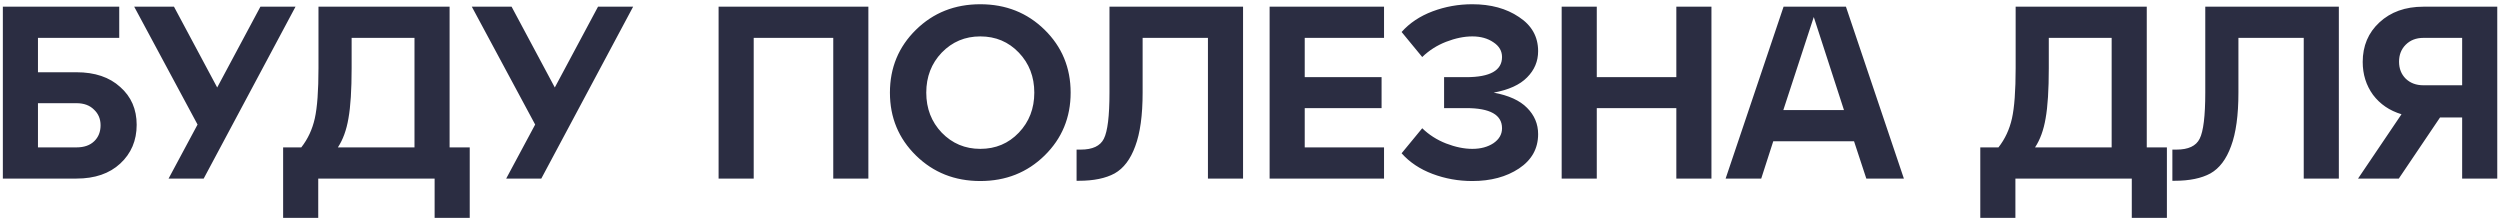 <?xml version="1.0" encoding="UTF-8"?> <svg xmlns="http://www.w3.org/2000/svg" width="336" height="30" viewBox="0 0 336 30" fill="none"> <path d="M10.283 24H0.383V0.9H16.025V5.091H5.102V9.711H10.283C12.747 9.711 14.705 10.371 16.157 11.691C17.631 12.989 18.368 14.683 18.368 16.773C18.368 18.885 17.631 20.623 16.157 21.987C14.705 23.329 12.747 24 10.283 24ZM5.102 13.869V19.809H10.283C11.295 19.809 12.087 19.534 12.659 18.984C13.231 18.434 13.517 17.719 13.517 16.839C13.517 15.981 13.22 15.277 12.626 14.727C12.054 14.155 11.273 13.869 10.283 13.869H5.102ZM29.191 11.757L34.999 0.9H39.718L27.376 24H22.657L26.551 16.74L18.037 0.9H23.383L29.191 11.757ZM60.426 0.9V19.809H63.132V29.28H58.413V24H42.771V29.28H38.052V19.809H40.494C41.374 18.687 41.979 17.389 42.309 15.915C42.639 14.441 42.804 12.186 42.804 9.15V0.9H60.426ZM45.411 19.809H55.707V5.091H47.259V9.15C47.259 12.076 47.116 14.331 46.83 15.915C46.566 17.477 46.093 18.775 45.411 19.809ZM74.566 11.757L80.374 0.9H85.093L72.751 24H68.032L71.926 16.74L63.412 0.9H68.758L74.566 11.757ZM101.298 24H96.579V0.9H116.709V24H111.99V5.091H101.298V24ZM123.104 20.898C120.772 18.61 119.606 15.794 119.606 12.45C119.606 9.106 120.772 6.29 123.104 4.002C125.436 1.714 128.318 0.57 131.75 0.57C135.182 0.57 138.064 1.714 140.396 4.002C142.728 6.29 143.894 9.106 143.894 12.45C143.894 15.794 142.728 18.61 140.396 20.898C138.064 23.186 135.182 24.33 131.75 24.33C128.318 24.33 125.436 23.186 123.104 20.898ZM126.569 7.071C125.183 8.523 124.49 10.316 124.49 12.45C124.49 14.584 125.183 16.377 126.569 17.829C127.977 19.281 129.704 20.007 131.75 20.007C133.818 20.007 135.545 19.281 136.931 17.829C138.317 16.377 139.01 14.584 139.01 12.45C139.01 10.316 138.317 8.523 136.931 7.071C135.545 5.619 133.818 4.893 131.75 4.893C129.704 4.893 127.977 5.619 126.569 7.071ZM144.989 24.297H144.692V20.106H145.253C146.837 20.106 147.871 19.622 148.355 18.654C148.861 17.664 149.114 15.596 149.114 12.45V0.9H167.066V24H162.347V5.091H153.569V12.45C153.569 15.486 153.239 17.884 152.579 19.644C151.941 21.404 151.017 22.625 149.807 23.307C148.597 23.967 146.991 24.297 144.989 24.297ZM186.014 24H170.636V0.9H186.014V5.091H175.355V10.371H185.684V14.529H175.355V19.809H186.014V24ZM200.751 12.45C202.775 12.824 204.271 13.506 205.239 14.496C206.229 15.486 206.724 16.663 206.724 18.027C206.724 19.963 205.866 21.503 204.15 22.647C202.456 23.769 200.366 24.33 197.88 24.33C196.01 24.33 194.228 24.011 192.534 23.373C190.84 22.735 189.454 21.811 188.376 20.601L191.148 17.235C192.05 18.115 193.117 18.797 194.349 19.281C195.603 19.765 196.78 20.007 197.88 20.007C199.002 20.007 199.948 19.754 200.718 19.248C201.488 18.72 201.873 18.049 201.873 17.235C201.873 15.431 200.267 14.529 197.055 14.529H194.085V10.371H197.055C200.267 10.371 201.873 9.469 201.873 7.665C201.873 6.851 201.488 6.191 200.718 5.685C199.948 5.157 199.002 4.893 197.88 4.893C196.78 4.893 195.603 5.135 194.349 5.619C193.117 6.103 192.05 6.785 191.148 7.665L188.376 4.299C189.454 3.089 190.84 2.165 192.534 1.527C194.228 0.889 196.01 0.57 197.88 0.57C200.366 0.57 202.456 1.142 204.15 2.286C205.866 3.408 206.724 4.937 206.724 6.873C206.724 8.237 206.229 9.414 205.239 10.404C204.271 11.394 202.775 12.076 200.751 12.45ZM214.607 24H209.888V0.9H214.607V10.371H225.299V0.9H230.018V24H225.299V14.529H214.607V24ZM255.882 24H250.833L249.183 18.984H238.326L236.709 24H231.924L239.712 0.9H248.094L255.882 24ZM243.771 2.286L239.679 14.793H247.83L243.771 2.286ZM288.525 0.9V19.809H291.231V29.28H286.512V24H270.87V29.28H266.151V19.809H268.593C269.473 18.687 270.078 17.389 270.408 15.915C270.738 14.441 270.903 12.186 270.903 9.15V0.9H288.525ZM273.51 19.809H283.806V5.091H275.358V9.15C275.358 12.076 275.215 14.331 274.929 15.915C274.665 17.477 274.192 18.775 273.51 19.809ZM292.264 24.297H291.967V20.106H292.528C294.112 20.106 295.146 19.622 295.63 18.654C296.136 17.664 296.389 15.596 296.389 12.45V0.9H314.341V24H309.622V5.091H300.844V12.45C300.844 15.486 300.514 17.884 299.854 19.644C299.216 21.404 298.292 22.625 297.082 23.307C295.872 23.967 294.266 24.297 292.264 24.297ZM325.699 0.9H335.632V24H330.913V15.783H327.943L322.399 24H316.921L322.762 15.354C321.156 14.87 319.88 14.001 318.934 12.747C318.01 11.471 317.548 9.997 317.548 8.325C317.548 6.169 318.296 4.398 319.792 3.012C321.31 1.604 323.279 0.9 325.699 0.9ZM325.699 11.46H330.913V5.091H325.699C324.731 5.091 323.939 5.399 323.323 6.015C322.729 6.609 322.432 7.368 322.432 8.292C322.432 9.216 322.729 9.975 323.323 10.569C323.939 11.163 324.731 11.46 325.699 11.46Z" fill="#2B2D42"></path> </svg> 